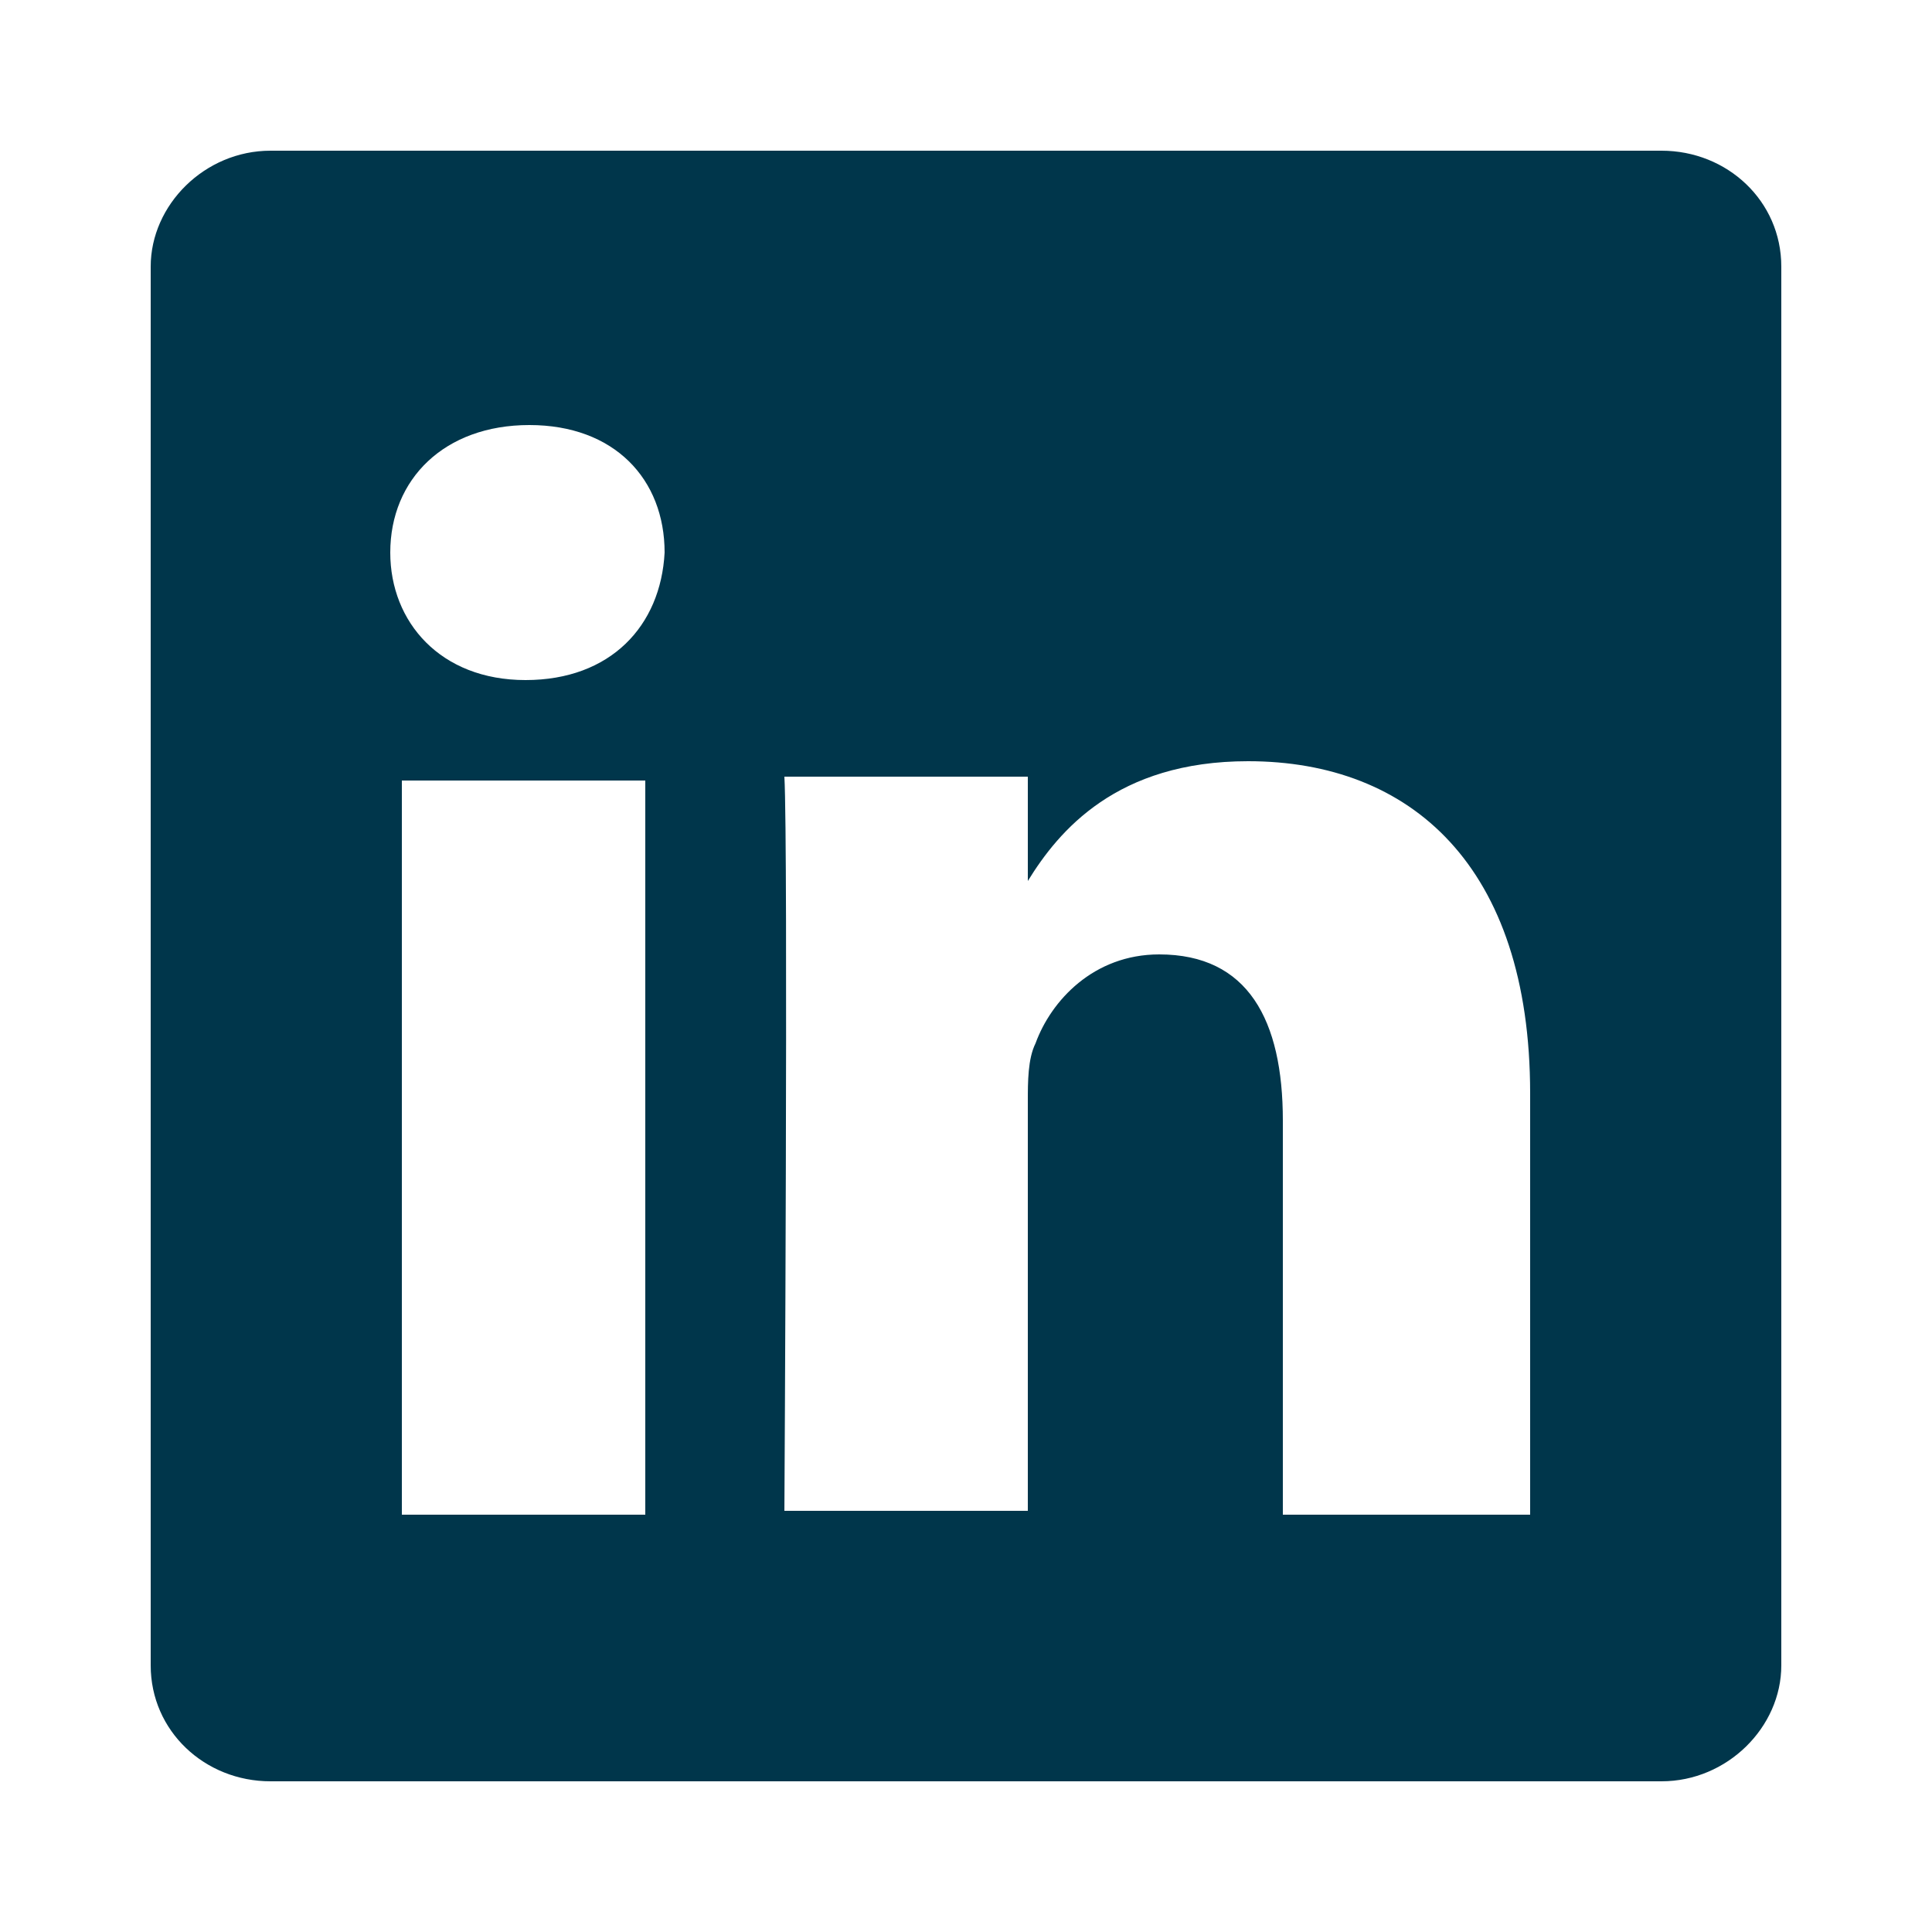 <?xml version="1.0" encoding="utf-8"?>
<!-- Generator: Adobe Illustrator 18.1.1, SVG Export Plug-In . SVG Version: 6.00 Build 0)  -->
<svg version="1.1" id="Layer_1" xmlns="http://www.w3.org/2000/svg" xmlns:xlink="http://www.w3.org/1999/xlink" x="0px" y="0px"
	 width="50px" height="50px" viewBox="-104 106 50 50" enable-background="new -104 106 50 50" xml:space="preserve">
<path fill="#00364B" d="M-61,109.9h-36c-1.7,0-3.1,1.4-3.1,3v36.2c0,1.7,1.4,3,3.1,3h36c1.7,0,3.1-1.4,3.1-3v-36.2
	C-57.9,111.2-59.3,109.9-61,109.9z M-93.6,145.2v-19h6.3v19H-93.6z M-90.4,123.6L-90.4,123.6L-90.4,123.6c-2.2,0-3.5-1.5-3.5-3.3
	c0-1.9,1.4-3.3,3.6-3.3c2.2,0,3.5,1.4,3.5,3.3C-86.9,122.2-88.2,123.6-90.4,123.6z M-64.5,145.2h-6.3v-10.2c0-2.6-0.9-4.3-3.2-4.3
	c-1.7,0-2.8,1.2-3.2,2.3c-0.2,0.4-0.2,1-0.2,1.5v10.6h-6.3l0,0c0,0,0.1-17.2,0-19h6.3v2.7c0.8-1.3,2.3-3.1,5.7-3.1
	c4.2,0,7.3,2.7,7.3,8.6V145.2z"/>
</svg>
